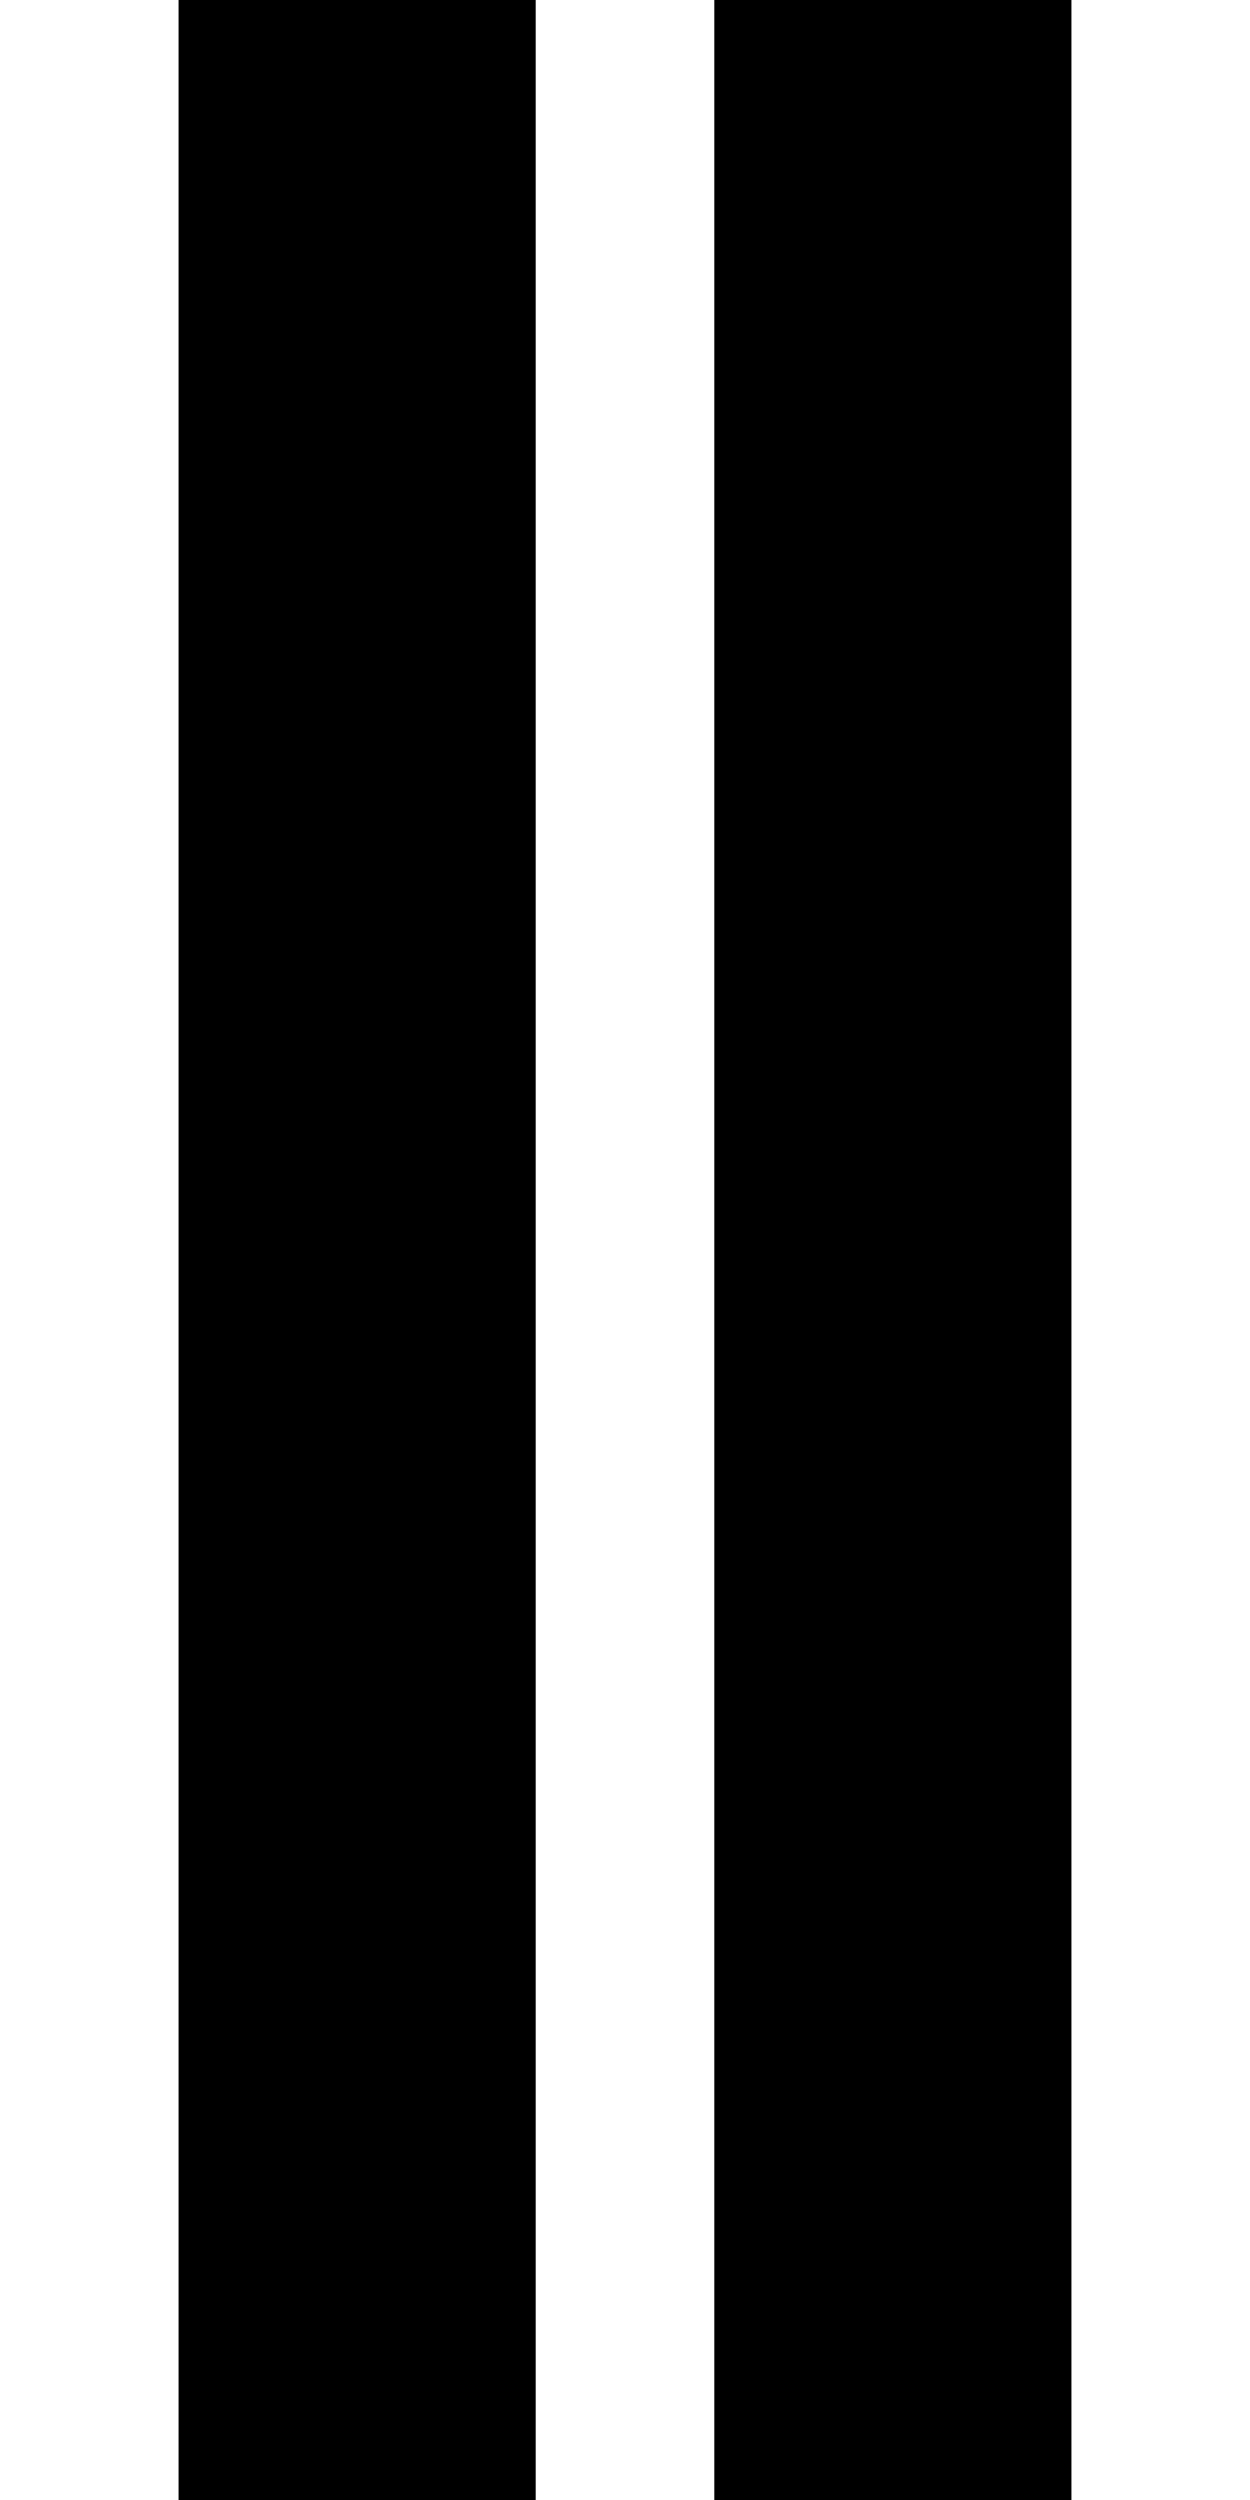 <?xml version="1.0" standalone="no"?>
<!DOCTYPE svg PUBLIC "-//W3C//DTD SVG 20010904//EN"
 "http://www.w3.org/TR/2001/REC-SVG-20010904/DTD/svg10.dtd">
<svg version="1.0" xmlns="http://www.w3.org/2000/svg"
 width="28pt" height="56pt" viewBox="0 0 28 56"
 preserveAspectRatio="xMidYMid meet">
<g transform="translate(0,56) scale(1,-1)"
fill="#000000" stroke="none">
<path d="M4 28 l0 -28 4 0 4 0 0 28 0 28 -4 0 -4 0 0 -28z"/>
<path d="M16 28 l0 -28 4 0 4 0 0 28 0 28 -4 0 -4 0 0 -28z"/>
</g>
</svg>
